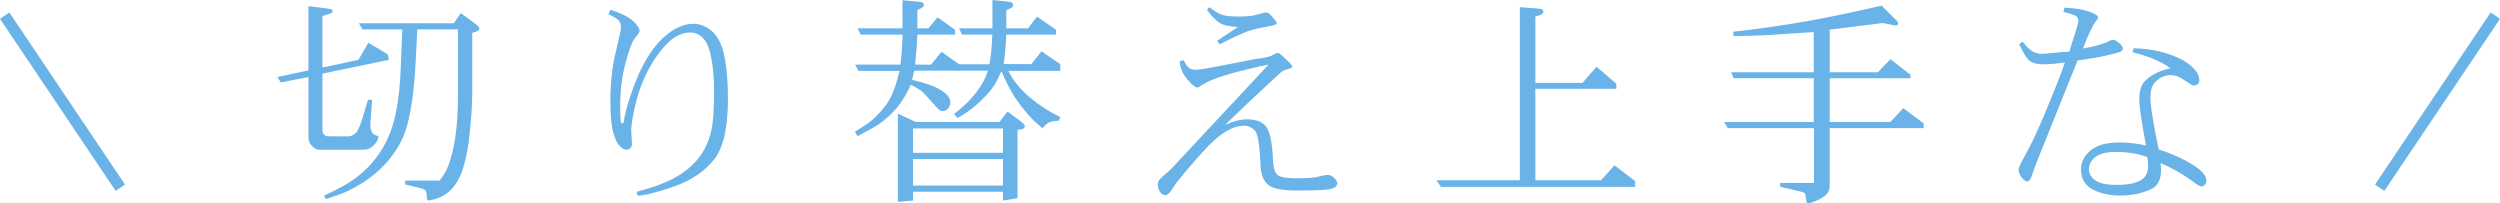 <?xml version="1.0" encoding="UTF-8"?><svg id="_イヤー_2" xmlns="http://www.w3.org/2000/svg" viewBox="0 0 443.16 36.016"><defs><style>.cls-1{fill:#69b3e8;}.cls-2{fill:none;stroke:#69b3e8;stroke-miterlimit:10;stroke-width:2px;}</style></defs><g id="design"><g><g><path class="cls-1" d="M49.789,14.609l-.625-.957,5.508-1.172V1.094l3.301,.41c.456,.052,.749,.117,.879,.195,.065,.064,.098,.169,.098,.312,0,.091-.026,.162-.078,.215-.091,.064-.352,.169-.781,.312l-.938,.293V11.973l6.387-1.367,1.758-3.027,3.438,2.051,.195,.977-11.777,2.441v9.902c0,.391,.091,.689,.273,.898,.169,.208,.41,.312,.723,.312l3.496,.02c.508,0,.97-.189,1.387-.566,.391-.378,.801-1.276,1.23-2.695l.977-3.223h.723l-.293,3.867c-.013,.091-.02,.234-.02,.43,0,.742,.124,1.256,.371,1.543,.234,.325,.592,.514,1.074,.566-.039,.43-.163,.787-.371,1.074-.378,.547-.801,.931-1.27,1.152-.144,.078-.306,.13-.488,.156-.287,.039-.781,.059-1.484,.059h-6.836c-.456,0-.898-.215-1.328-.645s-.645-.925-.645-1.484V13.652l-4.883,.957Zm8.008,20.684l-.371-.605c2.747-1.25,4.778-2.416,6.094-3.496,2.331-1.862,4.108-4.167,5.332-6.914,1.237-2.761,1.959-6.706,2.168-11.836l.293-7.227h-7.07l-.625-1.094h16.816l1.25-1.797,2.617,1.934c.442,.325,.664,.592,.664,.801,0,.143-.065,.273-.195,.391-.091,.064-.443,.188-1.055,.371v10.664c0,2.227-.208,5.098-.625,8.613-.3,2.291-.769,4.238-1.406,5.84-.339,.794-.71,1.451-1.113,1.973-.638,.82-1.341,1.432-2.109,1.836-.391,.207-.794,.377-1.211,.508-.625,.182-1.048,.273-1.27,.273-.078,0-.15-.039-.215-.117-.052-.092-.091-.268-.117-.527-.013-.613-.085-.99-.215-1.133-.144-.17-.651-.352-1.523-.547l-2.09-.508v-.684h6.074c.69-.82,1.198-1.66,1.523-2.52,1.172-3.047,1.758-7.129,1.758-12.246V5.215h-7.207l-.293,5.801c-.234,4.635-.729,8.353-1.484,11.152-.417,1.602-1.094,3.105-2.031,4.512-1.458,2.227-3.431,4.141-5.918,5.742-.964,.598-1.816,1.074-2.559,1.426-.898,.416-2.194,.898-3.887,1.445Z"/><path class="cls-1" d="M113.04,34.688l-.176-.684c2.682-.73,4.739-1.459,6.172-2.188,2.682-1.367,4.616-3.132,5.801-5.293,.69-1.289,1.152-2.637,1.387-4.043s.352-3.581,.352-6.523c0-2.514-.222-4.682-.664-6.504-.586-2.461-1.797-3.691-3.633-3.691-1.745,0-3.47,1.087-5.176,3.262-1.719,2.2-3.034,4.739-3.945,7.617-.248,.781-.495,1.751-.742,2.91-.352,1.641-.527,2.852-.527,3.633l.137,2.324c0,.286-.091,.533-.273,.742-.169,.195-.397,.293-.684,.293-.326,0-.684-.176-1.074-.527-.56-.521-.996-1.387-1.309-2.598-.326-1.186-.488-3.041-.488-5.566,0-3.112,.312-5.964,.938-8.555,.625-2.578,.938-4.043,.938-4.395,0-.534-.124-.951-.371-1.25-.261-.312-.873-.684-1.836-1.113l.332-.801c2.148,.65,3.639,1.465,4.473,2.441,.481,.572,.723,1.002,.723,1.289,0,.195-.306,.657-.918,1.387-.404,.481-.925,1.881-1.562,4.199-.651,2.344-.977,4.986-.977,7.93,0,.872,.026,1.653,.078,2.344,.026,.247,.078,.41,.156,.488,.039,.039,.091,.059,.156,.059,.052,0,.104-.026,.156-.078,.052-.053,.084-.144,.098-.273,.156-1.133,.553-2.67,1.191-4.609,.534-1.537,1.016-2.787,1.445-3.75,1.354-2.995,2.891-5.234,4.609-6.719,1.706-1.484,3.411-2.227,5.117-2.227,.989,0,1.94,.325,2.852,.977,1.224,.872,2.07,2.344,2.539,4.414,.469,2.083,.703,4.713,.703,7.891,0,5.104-.808,8.678-2.422,10.723-1.628,2.057-3.854,3.613-6.68,4.668-1.133,.402-2.103,.723-2.91,.957-1.914,.559-3.242,.84-3.984,.84Z"/><path class="cls-1" d="M161.681,14.16c1.979,.481,3.353,.911,4.121,1.289,1.771,.833,2.656,1.725,2.656,2.676,0,.455-.137,.833-.41,1.133-.273,.286-.593,.43-.957,.43-.195,0-.384-.059-.566-.176-.13-.092-.632-.632-1.504-1.621-.82-.925-1.354-1.491-1.602-1.699-.495-.378-1.146-.769-1.953-1.172-.769,1.666-1.608,3.047-2.52,4.141-.938,1.094-2.025,2.07-3.262,2.93-.456,.312-1.68,.996-3.672,2.051l-.469-.801,2.188-1.387c.456-.312,.989-.769,1.602-1.367,1.146-1.107,2.005-2.233,2.578-3.379,.56-1.12,1.074-2.67,1.543-4.648h-7.285l-.586-1.113h8.027c.195-1.472,.325-3.242,.391-5.312h-7.422l-.566-1.113h7.969V.039l2.539,.234c.56,.039,.911,.11,1.055,.215,.143,.117,.215,.247,.215,.391,0,.117-.059,.234-.176,.352-.104,.13-.437,.312-.996,.547v3.242h1.953l1.621-1.953,3.086,2.207v.859h-6.66c-.078,1.797-.215,3.567-.41,5.312l2.832,.02,1.855-2.285,3.105,2.207h5.391c.273-1.42,.442-3.171,.508-5.254h-5.371l-.527-1.113h5.918V0l2.539,.254c.495,.052,.807,.13,.938,.234,.13,.091,.195,.221,.195,.391,0,.169-.065,.318-.195,.449-.065,.064-.404,.228-1.016,.488v3.203h3.848l1.602-2.07,3.359,2.324v.859h-8.809c-.078,1.914-.234,3.652-.469,5.215l4.902,.02,1.797-2.266,3.34,2.266v1.191h-9.199c.833,1.719,2.109,3.294,3.828,4.727,1.758,1.458,3.548,2.61,5.371,3.457l-.273,.664c-.729,.013-1.276,.098-1.641,.254-.326,.13-.736,.481-1.23,1.055-1.693-1.276-3.359-3.145-5-5.605-.677-1.042-1.445-2.539-2.305-4.492-.521,1.185-.938,2.012-1.25,2.48-.352,.547-.769,1.08-1.25,1.602-1.732,1.875-3.49,3.281-5.273,4.219l-.605-.723c3.164-2.422,5.163-4.98,5.996-7.676h-13.066c-.144,.689-.267,1.236-.371,1.641Zm.156,19.824v1.562l-2.676,.234v-15.645l3.164,1.484h14.863l1.406-1.855,2.5,1.855c.377,.299,.566,.56,.566,.781,0,.13-.072,.254-.215,.371-.144,.13-.319,.195-.527,.195h-.547v12.168l-2.578,.41v-1.562h-15.957Zm15.957-11.211h-15.957v4.316h15.957v-4.316Zm0,5.41h-15.957v4.707h15.957v-4.707Z"/><path class="cls-1" d="M217.178,22.148c1.432-.664,2.715-.996,3.848-.996,1.575,0,2.702,.416,3.379,1.25,.703,.859,1.12,2.852,1.25,5.977,.065,1.354,.332,2.227,.801,2.617,.442,.403,1.543,.605,3.301,.605,1.966,0,3.32-.104,4.062-.312,.742-.195,1.243-.293,1.504-.293,.364,0,.749,.169,1.152,.508,.377,.352,.566,.684,.566,.996,0,.207-.091,.402-.273,.586-.248,.246-.742,.416-1.484,.508-.755,.117-2.585,.176-5.488,.176-2.526,0-4.193-.34-5-1.016-.834-.69-1.283-1.843-1.348-3.457-.144-3.594-.488-5.658-1.035-6.191-.56-.547-1.166-.82-1.816-.82-1.419,0-2.923,.625-4.512,1.875-.456,.338-1.039,.862-1.748,1.572-.71,.709-1.514,1.585-2.412,2.627-.391,.442-.7,.804-.928,1.084-.228,.279-.55,.654-.967,1.123-1.107,1.314-1.791,2.199-2.051,2.656-.521,.91-1.003,1.367-1.445,1.367-.287,0-.56-.156-.82-.469-.326-.418-.488-.906-.488-1.465,0-.495,.416-1.062,1.25-1.699,.469-.365,.957-.82,1.465-1.367l16.914-18.125c-1.042,.169-2.663,.533-4.863,1.094-2.148,.547-3.945,1.113-5.391,1.699-.508,.208-.996,.469-1.465,.781-.482,.325-.769,.488-.859,.488-.365,0-.957-.476-1.777-1.426-.834-.951-1.296-2.038-1.387-3.262l.723-.156c.273,.599,.56,1.028,.859,1.289,.299,.26,.709,.391,1.23,.391,.599,0,1.614-.144,3.047-.43,4.896-.951,7.376-1.433,7.441-1.445,1.667-.234,2.669-.443,3.008-.625,.599-.326,.957-.488,1.074-.488,.13,0,.312,.098,.547,.293,.703,.586,1.302,1.158,1.797,1.719,.156,.169,.234,.306,.234,.41,0,.091-.026,.156-.078,.195-.039,.039-.3,.13-.781,.273-.508,.143-.898,.332-1.172,.566l-3.984,3.691c-.378,.352-1.091,1.021-2.139,2.012-1.048,.989-1.882,1.787-2.5,2.393-.619,.605-1.032,1.012-1.24,1.221Zm-3.223-20.41l.41-.469c.977,.742,1.719,1.191,2.227,1.348,.625,.208,1.627,.312,3.008,.312,1.38,0,2.376-.092,2.988-.273,1.002-.3,1.608-.449,1.816-.449,.195,0,.377,.059,.547,.176,.182,.143,.56,.566,1.133,1.27,.156,.169,.234,.306,.234,.41,0,.104-.078,.208-.234,.312-.091,.052-.684,.188-1.777,.41-1.419,.247-2.487,.508-3.203,.781-1.107,.416-2.741,1.178-4.902,2.285l-.449-.625,3.672-2.441c-1.419-.065-2.461-.287-3.125-.664-.69-.391-1.472-1.186-2.344-2.383Z"/><path class="cls-1" d="M289.842,32.109v1.016h-34.414l-.801-1.172h14.785V1.27l3.301,.254c.338,.013,.573,.078,.703,.195,.117,.091,.176,.228,.176,.41,0,.091-.033,.169-.098,.234-.117,.117-.261,.208-.43,.273l-.898,.312V14.688h8.359l2.48-2.852,3.516,3.008v.898h-14.355V31.953h11.641l2.383-2.656,3.652,2.812Z"/><path class="cls-1" d="M306.277,22.715l-.645-1.094h15.879v-7.754h-14.199l-.43-1.055h14.629V5.684c-4.857,.325-7.904,.521-9.141,.586-1.237,.064-2.923,.104-5.059,.117l-.078-.762c4.153-.456,8.489-1.074,13.008-1.855,3.463-.612,7.897-1.537,13.301-2.773l2.656,2.656c.169,.169,.254,.345,.254,.527,0,.104-.033,.176-.098,.215-.091,.078-.222,.117-.391,.117-.039,0-.124-.014-.254-.039l-1.934-.391-9.434,1.172v7.559h8.535l2.227-2.324,3.574,2.773v.605h-14.336v7.754h10.762l2.285-2.441,3.613,2.695v.84h-16.66v10.137c0,.533-.13,.988-.391,1.367-.261,.391-.723,.748-1.387,1.074-.977,.48-1.641,.723-1.992,.723-.169,0-.28-.047-.332-.137-.013-.014-.052-.268-.117-.762-.065-.496-.111-.762-.137-.801-.091-.117-.234-.209-.43-.273l-4.004-.938v-.684h5.996v-9.707h-15.273Z"/><path class="cls-1" d="M357.907,7.812l.645-.41c.573,.755,1.12,1.302,1.641,1.641,.534,.338,1.133,.508,1.797,.508,.208,0,.944-.065,2.207-.195,1.25-.131,2.122-.195,2.617-.195,.156-.561,.325-1.107,.508-1.641,.729-2.188,1.094-3.471,1.094-3.848,0-.326-.124-.593-.371-.801-.248-.195-1.003-.449-2.266-.762l.176-.742c2.317,.091,4.062,.442,5.234,1.055,.495,.234,.742,.455,.742,.664,0,.13-.098,.306-.293,.527-.599,.703-1.4,2.363-2.402,4.98,.977-.156,1.842-.346,2.598-.566,.938-.273,1.491-.456,1.66-.547,.495-.287,.84-.43,1.035-.43,.325,0,.729,.221,1.211,.664,.377,.338,.566,.638,.566,.898,0,.208-.13,.391-.391,.547-.13,.078-1.029,.318-2.695,.723-1.068,.247-2.715,.527-4.941,.84l-7.051,17.539c-.378,.963-.658,1.719-.84,2.266-.208,.689-.43,1.172-.664,1.445-.091,.13-.215,.195-.371,.195-.261,0-.58-.229-.957-.684-.378-.456-.566-.925-.566-1.406,0-.339,.358-1.14,1.074-2.402,.534-.925,1.106-2.045,1.719-3.359,.612-1.315,1.243-2.748,1.895-4.297,1.653-3.933,2.825-6.914,3.516-8.945-1.589,.221-2.871,.332-3.848,.332-1.042,0-1.83-.195-2.363-.586-.495-.352-1.133-1.354-1.914-3.008Zm25.078,21.113c.065,.56,.098,.943,.098,1.152,0,1.067-.228,1.927-.684,2.578-.287,.391-.684,.695-1.191,.918-1.576,.729-3.405,1.094-5.488,1.094-1.484,0-2.878-.268-4.18-.801-1.771-.717-2.656-1.986-2.656-3.809,0-1.315,.566-2.448,1.699-3.398,1.133-.938,2.838-1.406,5.117-1.406,1.523,0,3.092,.176,4.707,.527-.794-4.206-1.191-6.94-1.191-8.203,0-.938,.149-1.745,.449-2.422,.156-.339,.403-.664,.742-.977,1.067-.977,2.506-1.667,4.316-2.07-.703-.547-1.628-1.068-2.773-1.562-1.146-.495-2.455-.925-3.926-1.289l.176-.703c1.627,.039,3.138,.221,4.531,.547,.859,.208,1.641,.449,2.344,.723,1.211,.455,2.155,.943,2.832,1.465,1.302,.989,1.953,1.973,1.953,2.949,0,.273-.085,.488-.254,.645-.169,.169-.391,.254-.664,.254-.183,0-.319-.026-.41-.078l-.879-.566c-.742-.495-1.25-.795-1.523-.898-.469-.183-.925-.273-1.367-.273-1.016,0-1.914,.396-2.695,1.191-.586,.56-.879,1.517-.879,2.871,0,1.354,.488,4.388,1.465,9.102,1.771,.56,3.444,1.27,5.02,2.129,2.292,1.236,3.438,2.369,3.438,3.398,0,.299-.085,.539-.254,.723-.169,.195-.371,.293-.605,.293-.352,0-.944-.346-1.777-1.035-.352-.287-1.087-.762-2.207-1.426-1.146-.69-2.24-1.237-3.281-1.641Zm-2.344-1.094c-1.719-.6-3.562-.898-5.527-.898-1.693,0-2.917,.299-3.672,.898-.769,.611-1.152,1.314-1.152,2.109,0,.807,.364,1.478,1.094,2.012,.729,.547,2.024,.82,3.887,.82,2.083,0,3.581-.339,4.492-1.016,.677-.508,1.016-1.315,1.016-2.422,0-.365-.046-.866-.137-1.504Z"/></g><line class="cls-2" x1=".83" y1="2.777" x2="21.33" y2="33.277"/><line class="cls-2" x1="442.33" y1="2.777" x2="421.83" y2="33.277"/></g></g></svg>